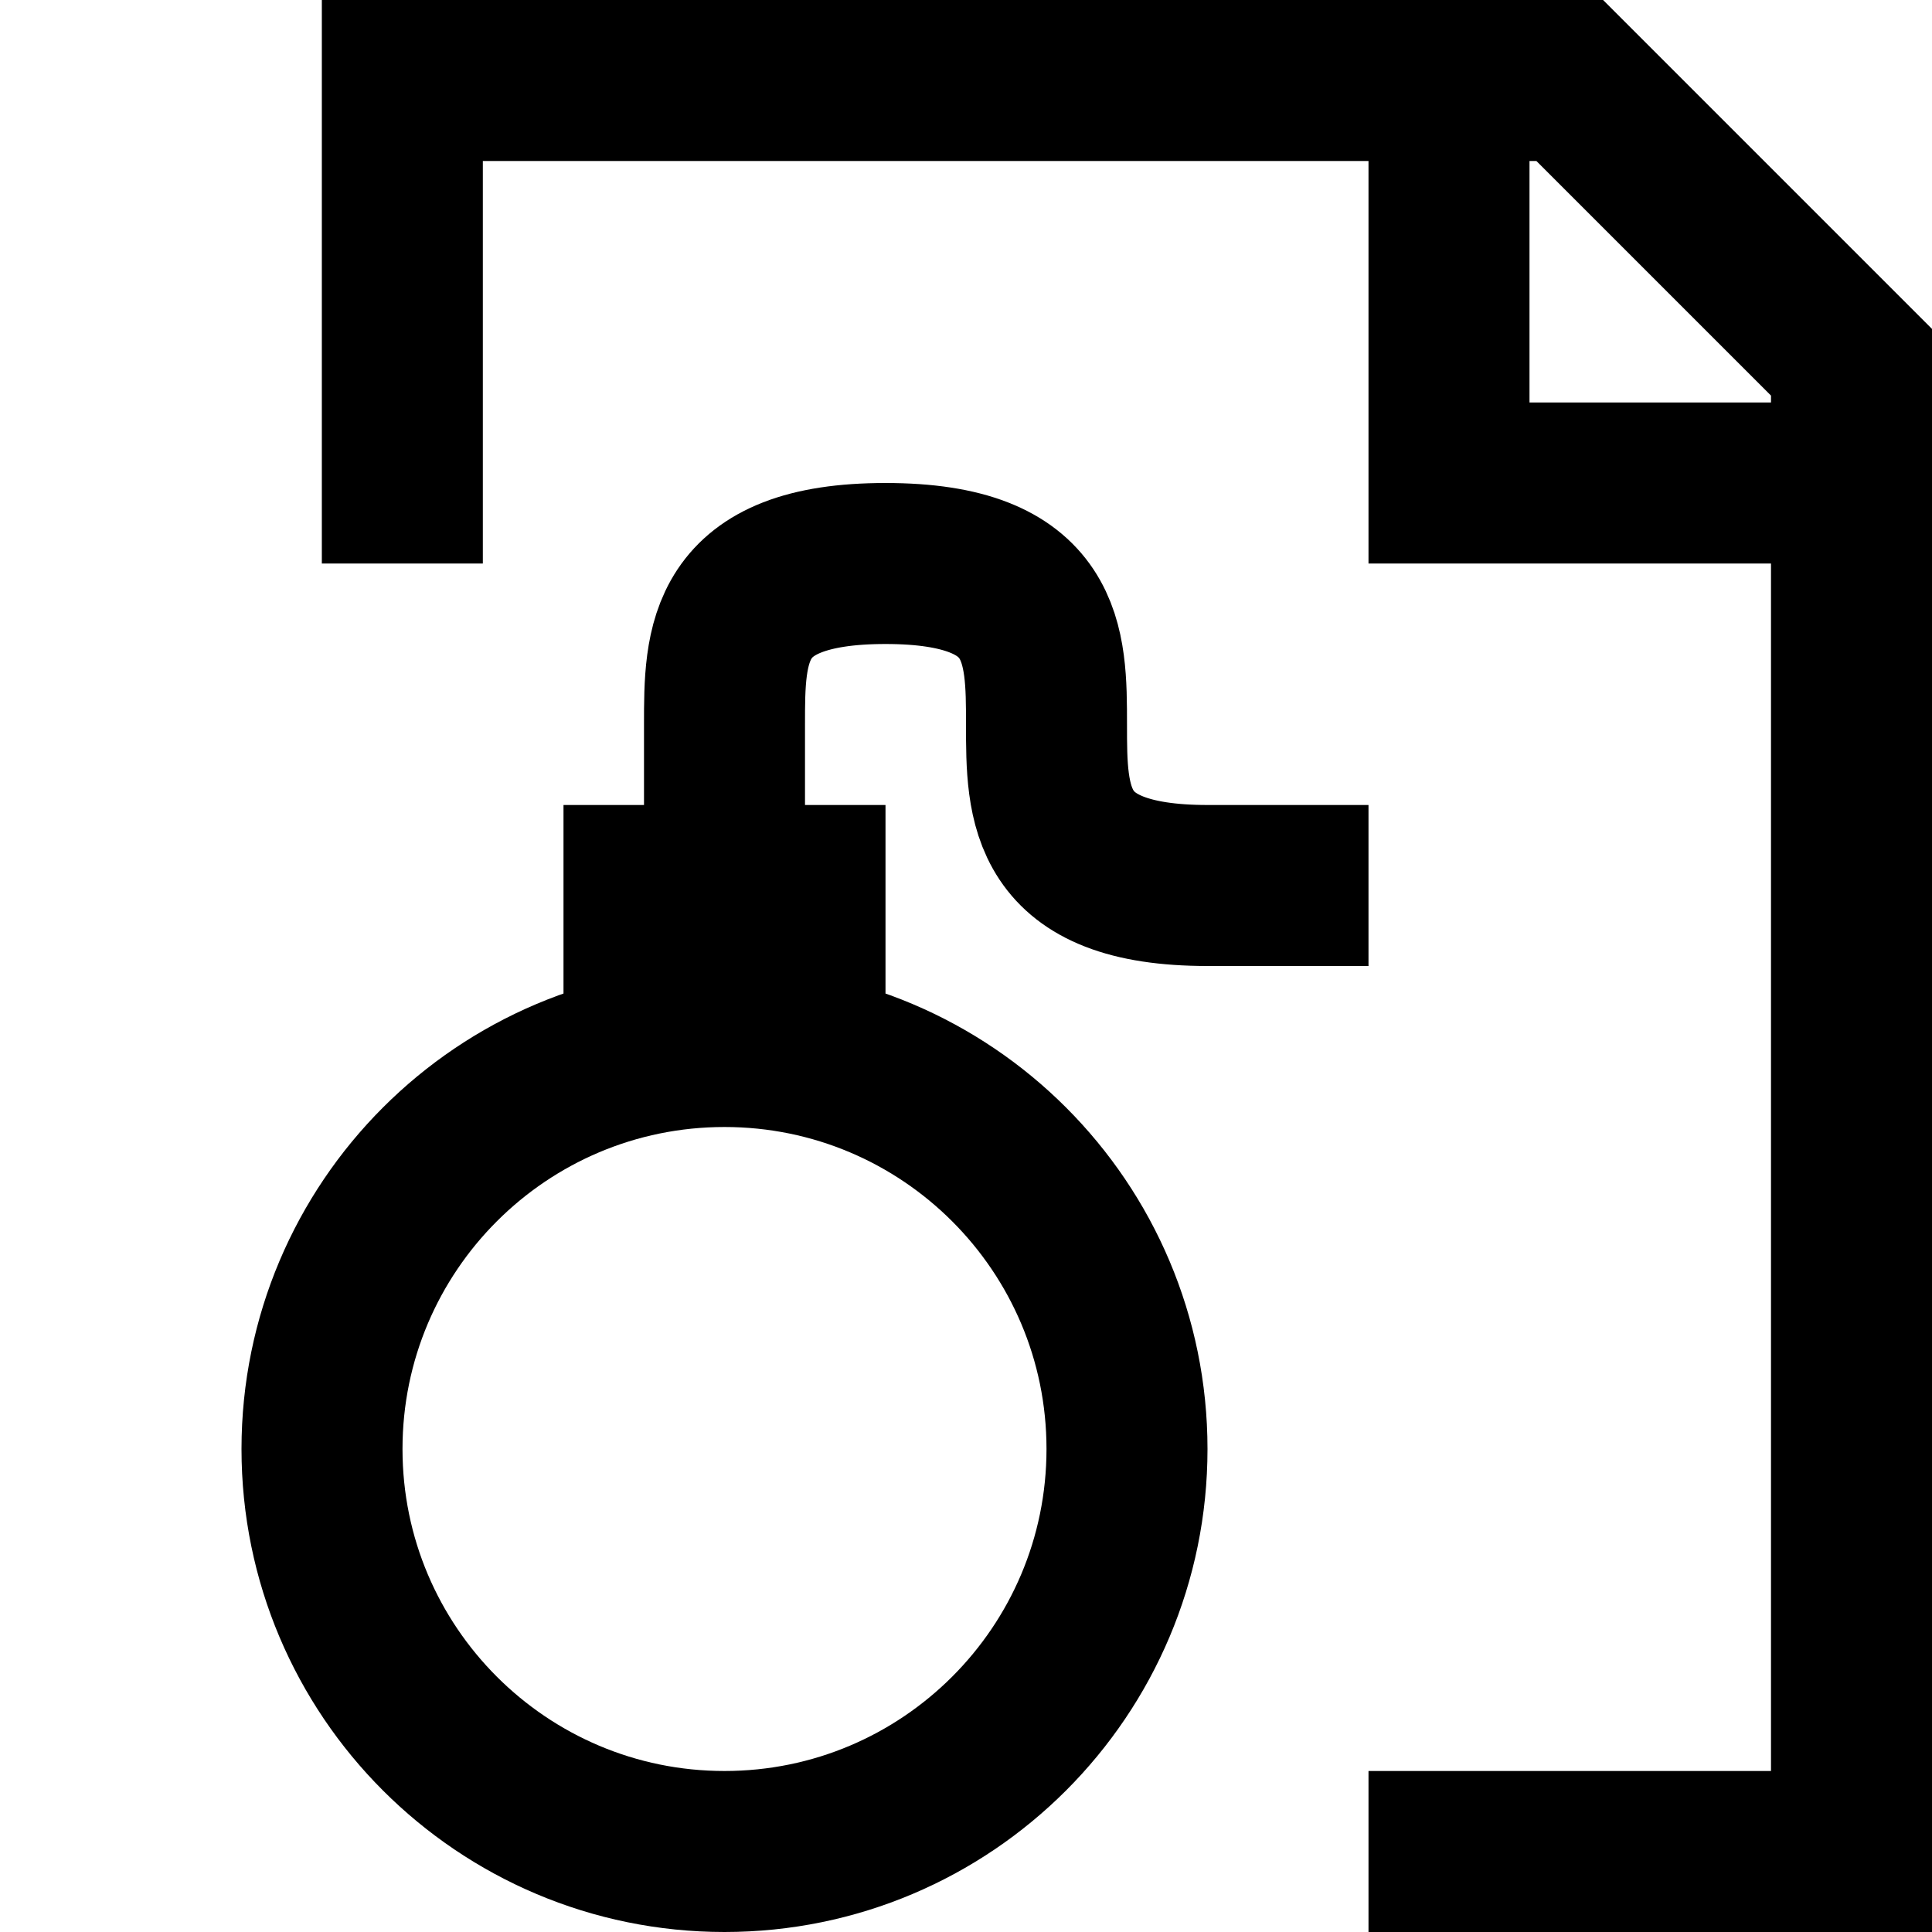 <?xml version="1.0" encoding="utf-8"?><!-- Uploaded to: SVG Repo, www.svgrepo.com, Generator: SVG Repo Mixer Tools -->
<svg width="800px" height="800px" viewBox="0 0 24 24" xmlns="http://www.w3.org/2000/svg">
  <path fill="none" stroke="#000000" stroke-width="2" d="M4.998,7 L4.998,1 L19.5,1 L23,4.5 L23,23 L17,23 M18,1 L18,6 L23,6 M9,23 C11.761,23 14,20.761 14,18 C14,15.239 11.761,13 9,13 C6.239,13 4,15.239 4,18 C4,20.761 6.239,23 9,23 Z M9,11 C9,11 9,10 9,9 C9,8 9,7 11,7 C13,7 13,8 13,9 C13,10 13,11 15,11 C17,11 17,11 17,11 M8,11 L10,11 L10,13 L8,13 L8,11 Z"/>
</svg>